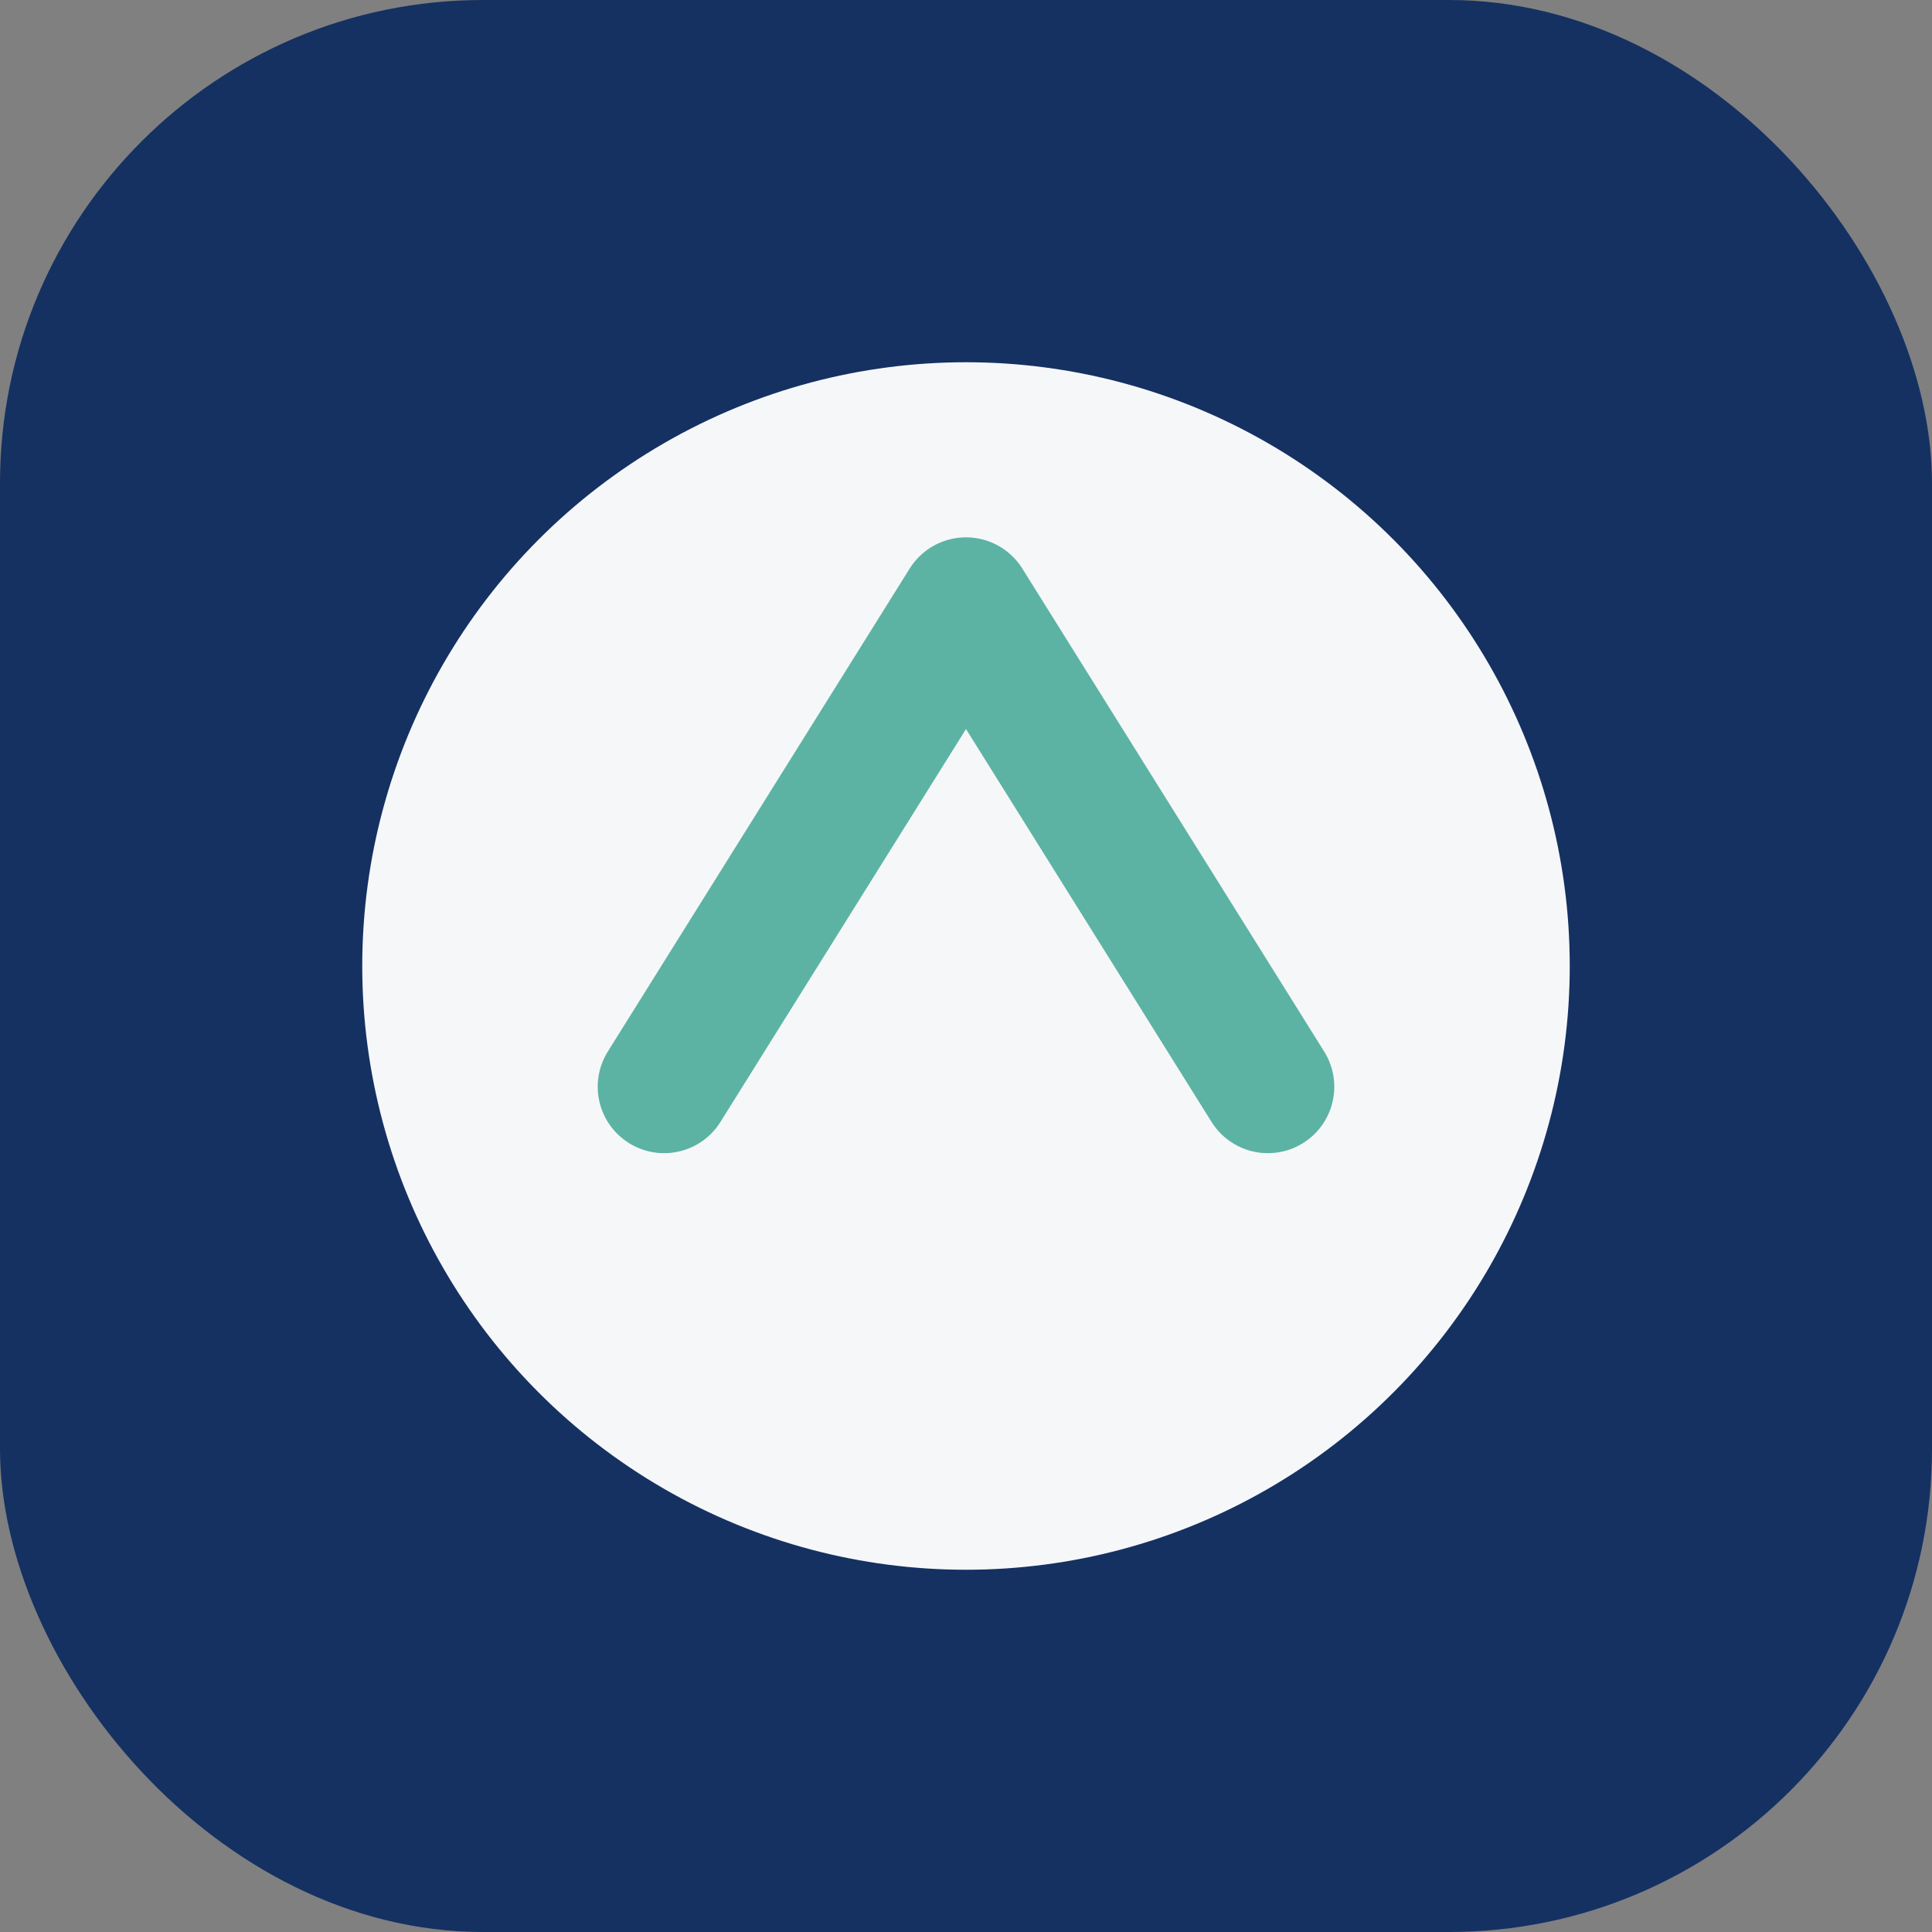<?xml version="1.0" encoding="UTF-8"?>
<svg xmlns="http://www.w3.org/2000/svg" width="32" height="32" viewBox="0 0 32 32"><rect x="0" y="0" width="32" height="32" fill="#808080" stroke="none"/><rect width="32" height="32" rx="8" fill="#153162"/><circle cx="16" cy="16" r="10" fill="#F6F7F9"/><path d="M11 18l5-8 5 8" stroke="#5CB3A3" stroke-width="2.2" stroke-linecap="round" stroke-linejoin="round" fill="none"/></svg>